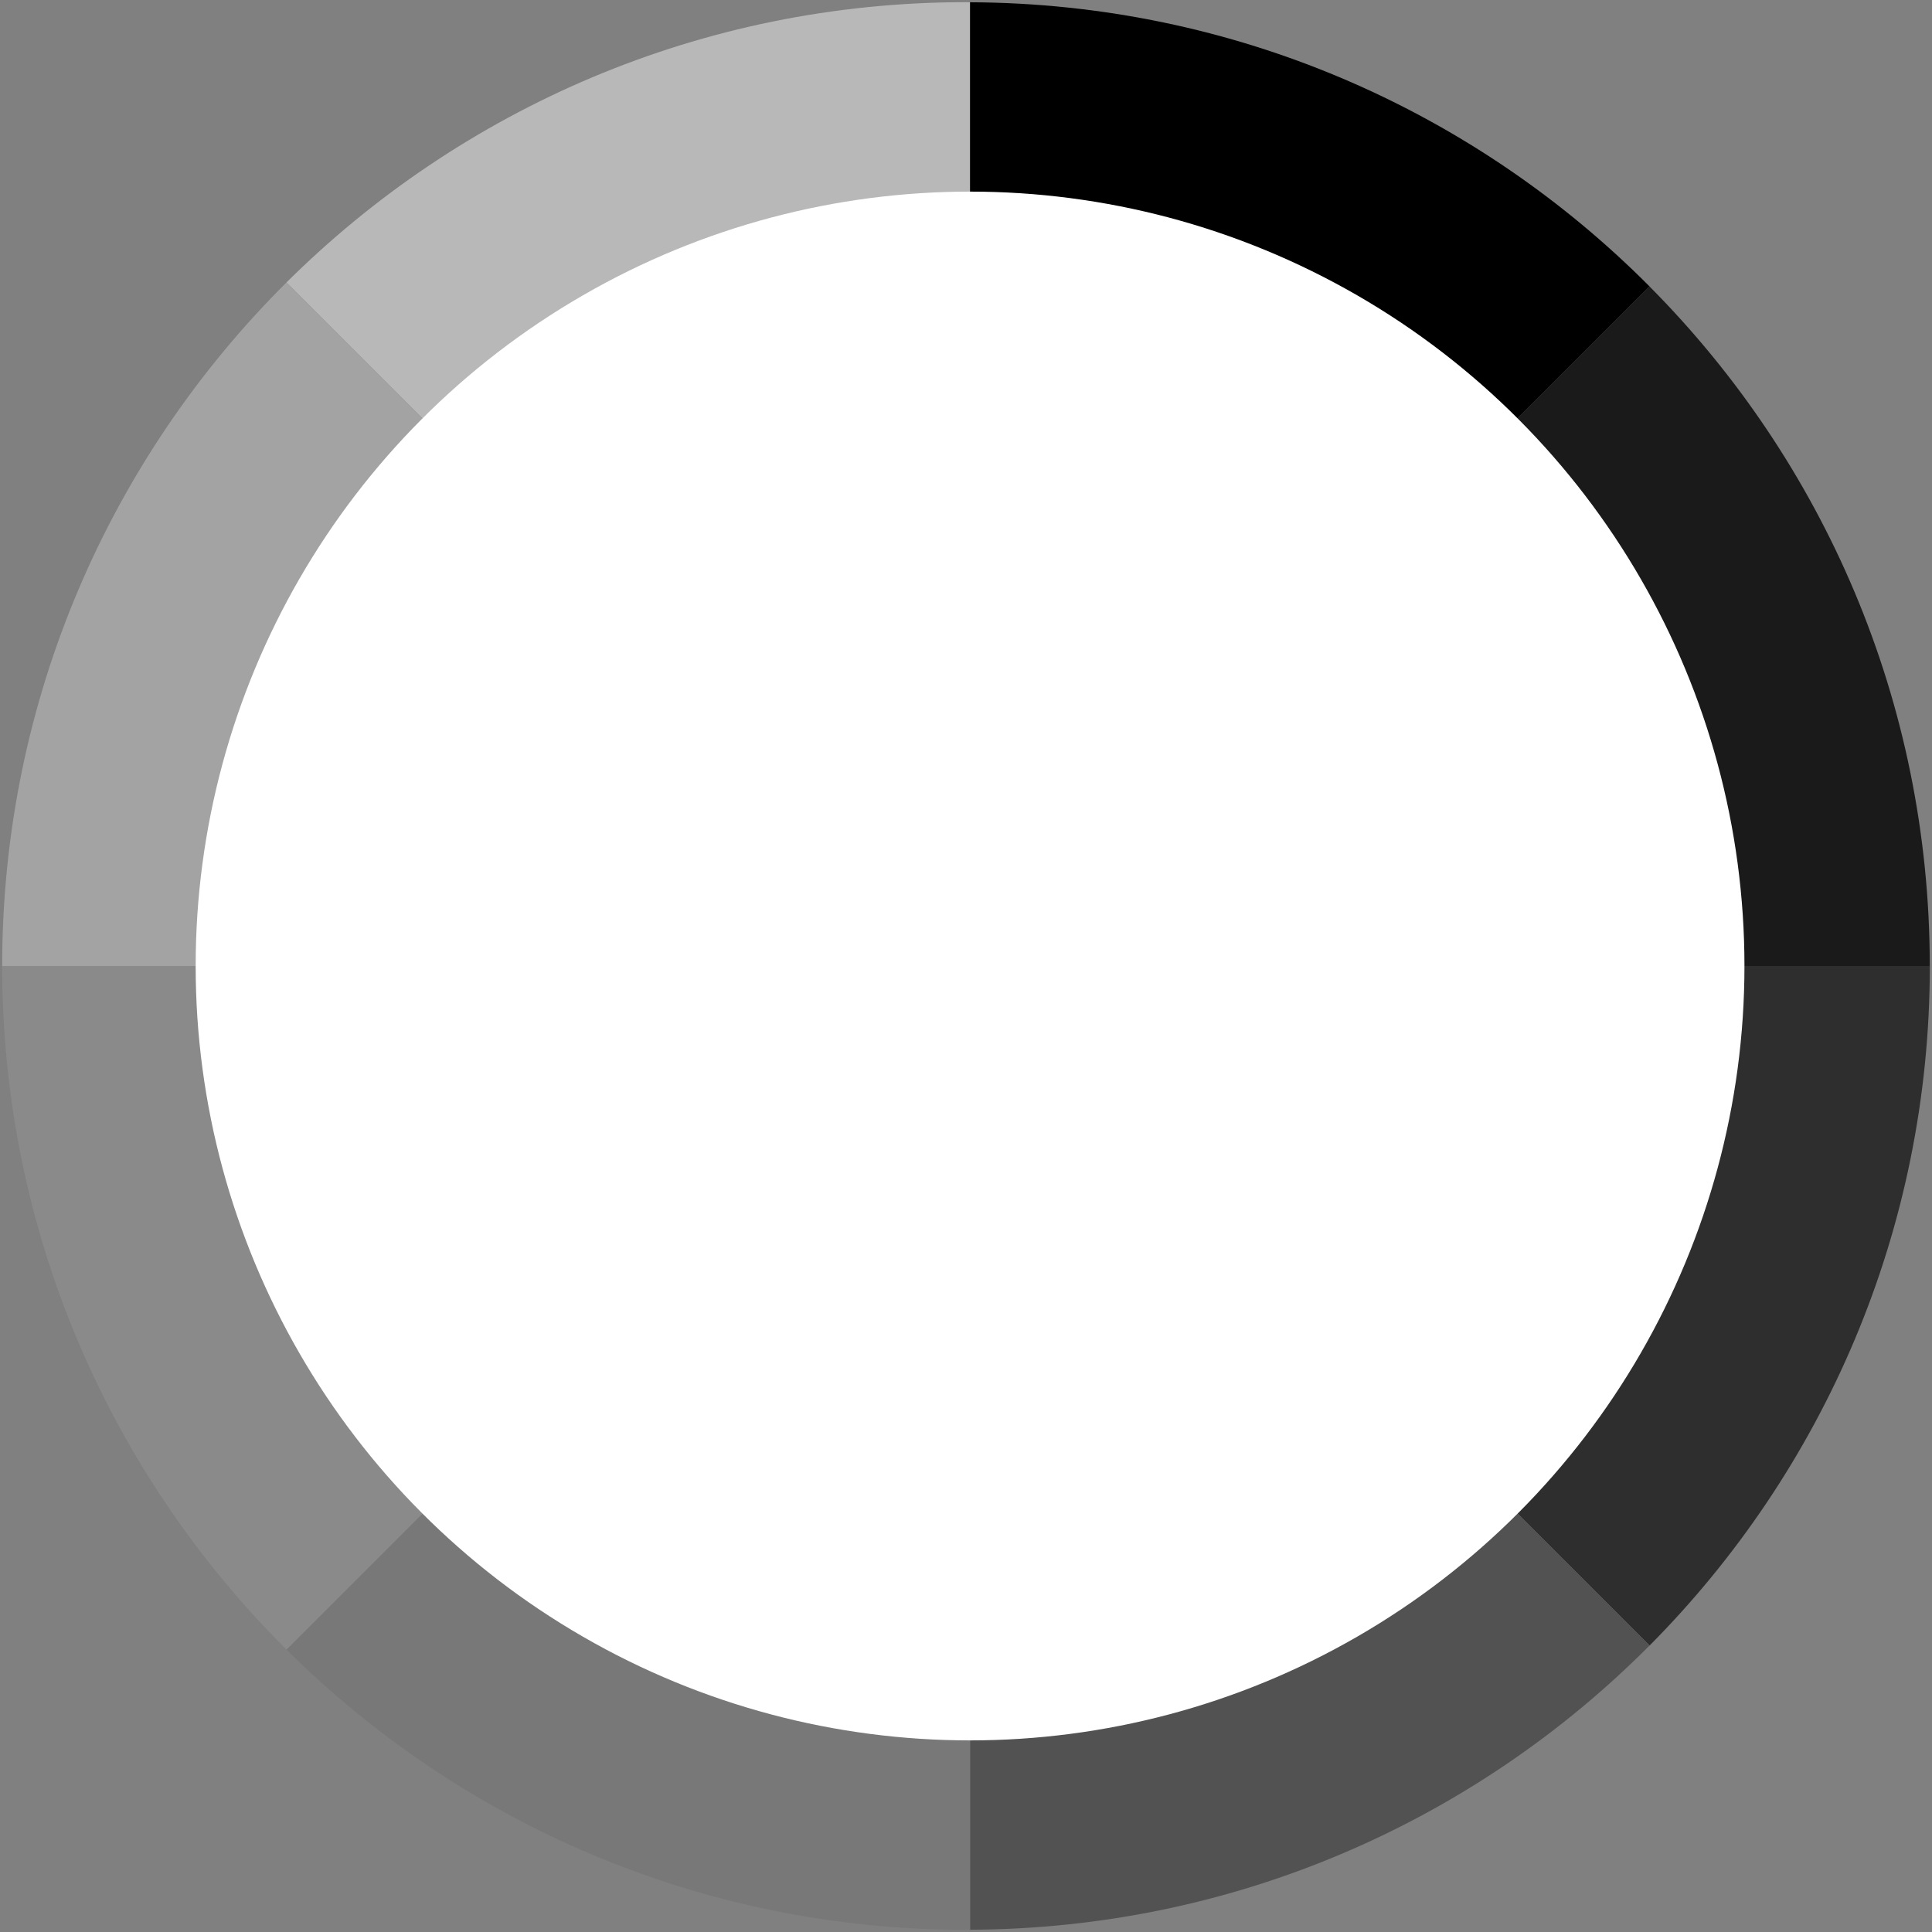 <?xml version="1.0" encoding="UTF-8"?><svg id="Layer_1" xmlns="http://www.w3.org/2000/svg" viewBox="0 0 400 400"><rect x="0" y="0" width="400" height="400" fill="#808080" stroke="none"/><defs><style>.cls-1{fill:#fff;}.cls-2{fill:#8a8a8a;}.cls-3{fill:#b8b8b8;}.cls-4{fill:#1a1a1a;}.cls-5{fill:#a3a3a3;}.cls-6{fill:#2e2e2e;}.cls-7{fill:#787878;}.cls-8{fill:#525252;}</style></defs><g><path class="cls-3" d="M200.84,.47V200L59.31,58.48C95.4,22.62,145.1,.45,200,.45c.28,0,.56,0,.84,.02Z"/><path d="M341.52,59.31L200.84,200V.47c54.99,.21,104.71,22.67,140.69,58.84Z"/><path class="cls-4" d="M399.55,200H200.84L341.52,59.31c35.86,36.07,58.02,85.79,58.02,140.69Z"/><path class="cls-6" d="M399.55,200c0,54.88-22.17,104.6-58.02,140.69L200.84,200h198.71Z"/><path class="cls-8" d="M341.52,340.69c-35.98,36.17-85.7,58.63-140.69,58.84V200l140.69,140.69Z"/><path class="cls-7" d="M200.84,200v199.53c-.28,.02-.56,.02-.84,.02-54.9,0-104.6-22.17-140.69-58.02L200.84,200Z"/><path class="cls-2" d="M200.84,200L59.31,341.52C22.97,305.37,.45,255.32,.45,200H200.84Z"/><path class="cls-5" d="M200.84,200H.45C.45,144.68,22.97,94.63,59.31,58.48L200.84,200Z"/></g><circle class="cls-1" cx="200.84" cy="200" r="160.33"/></svg>